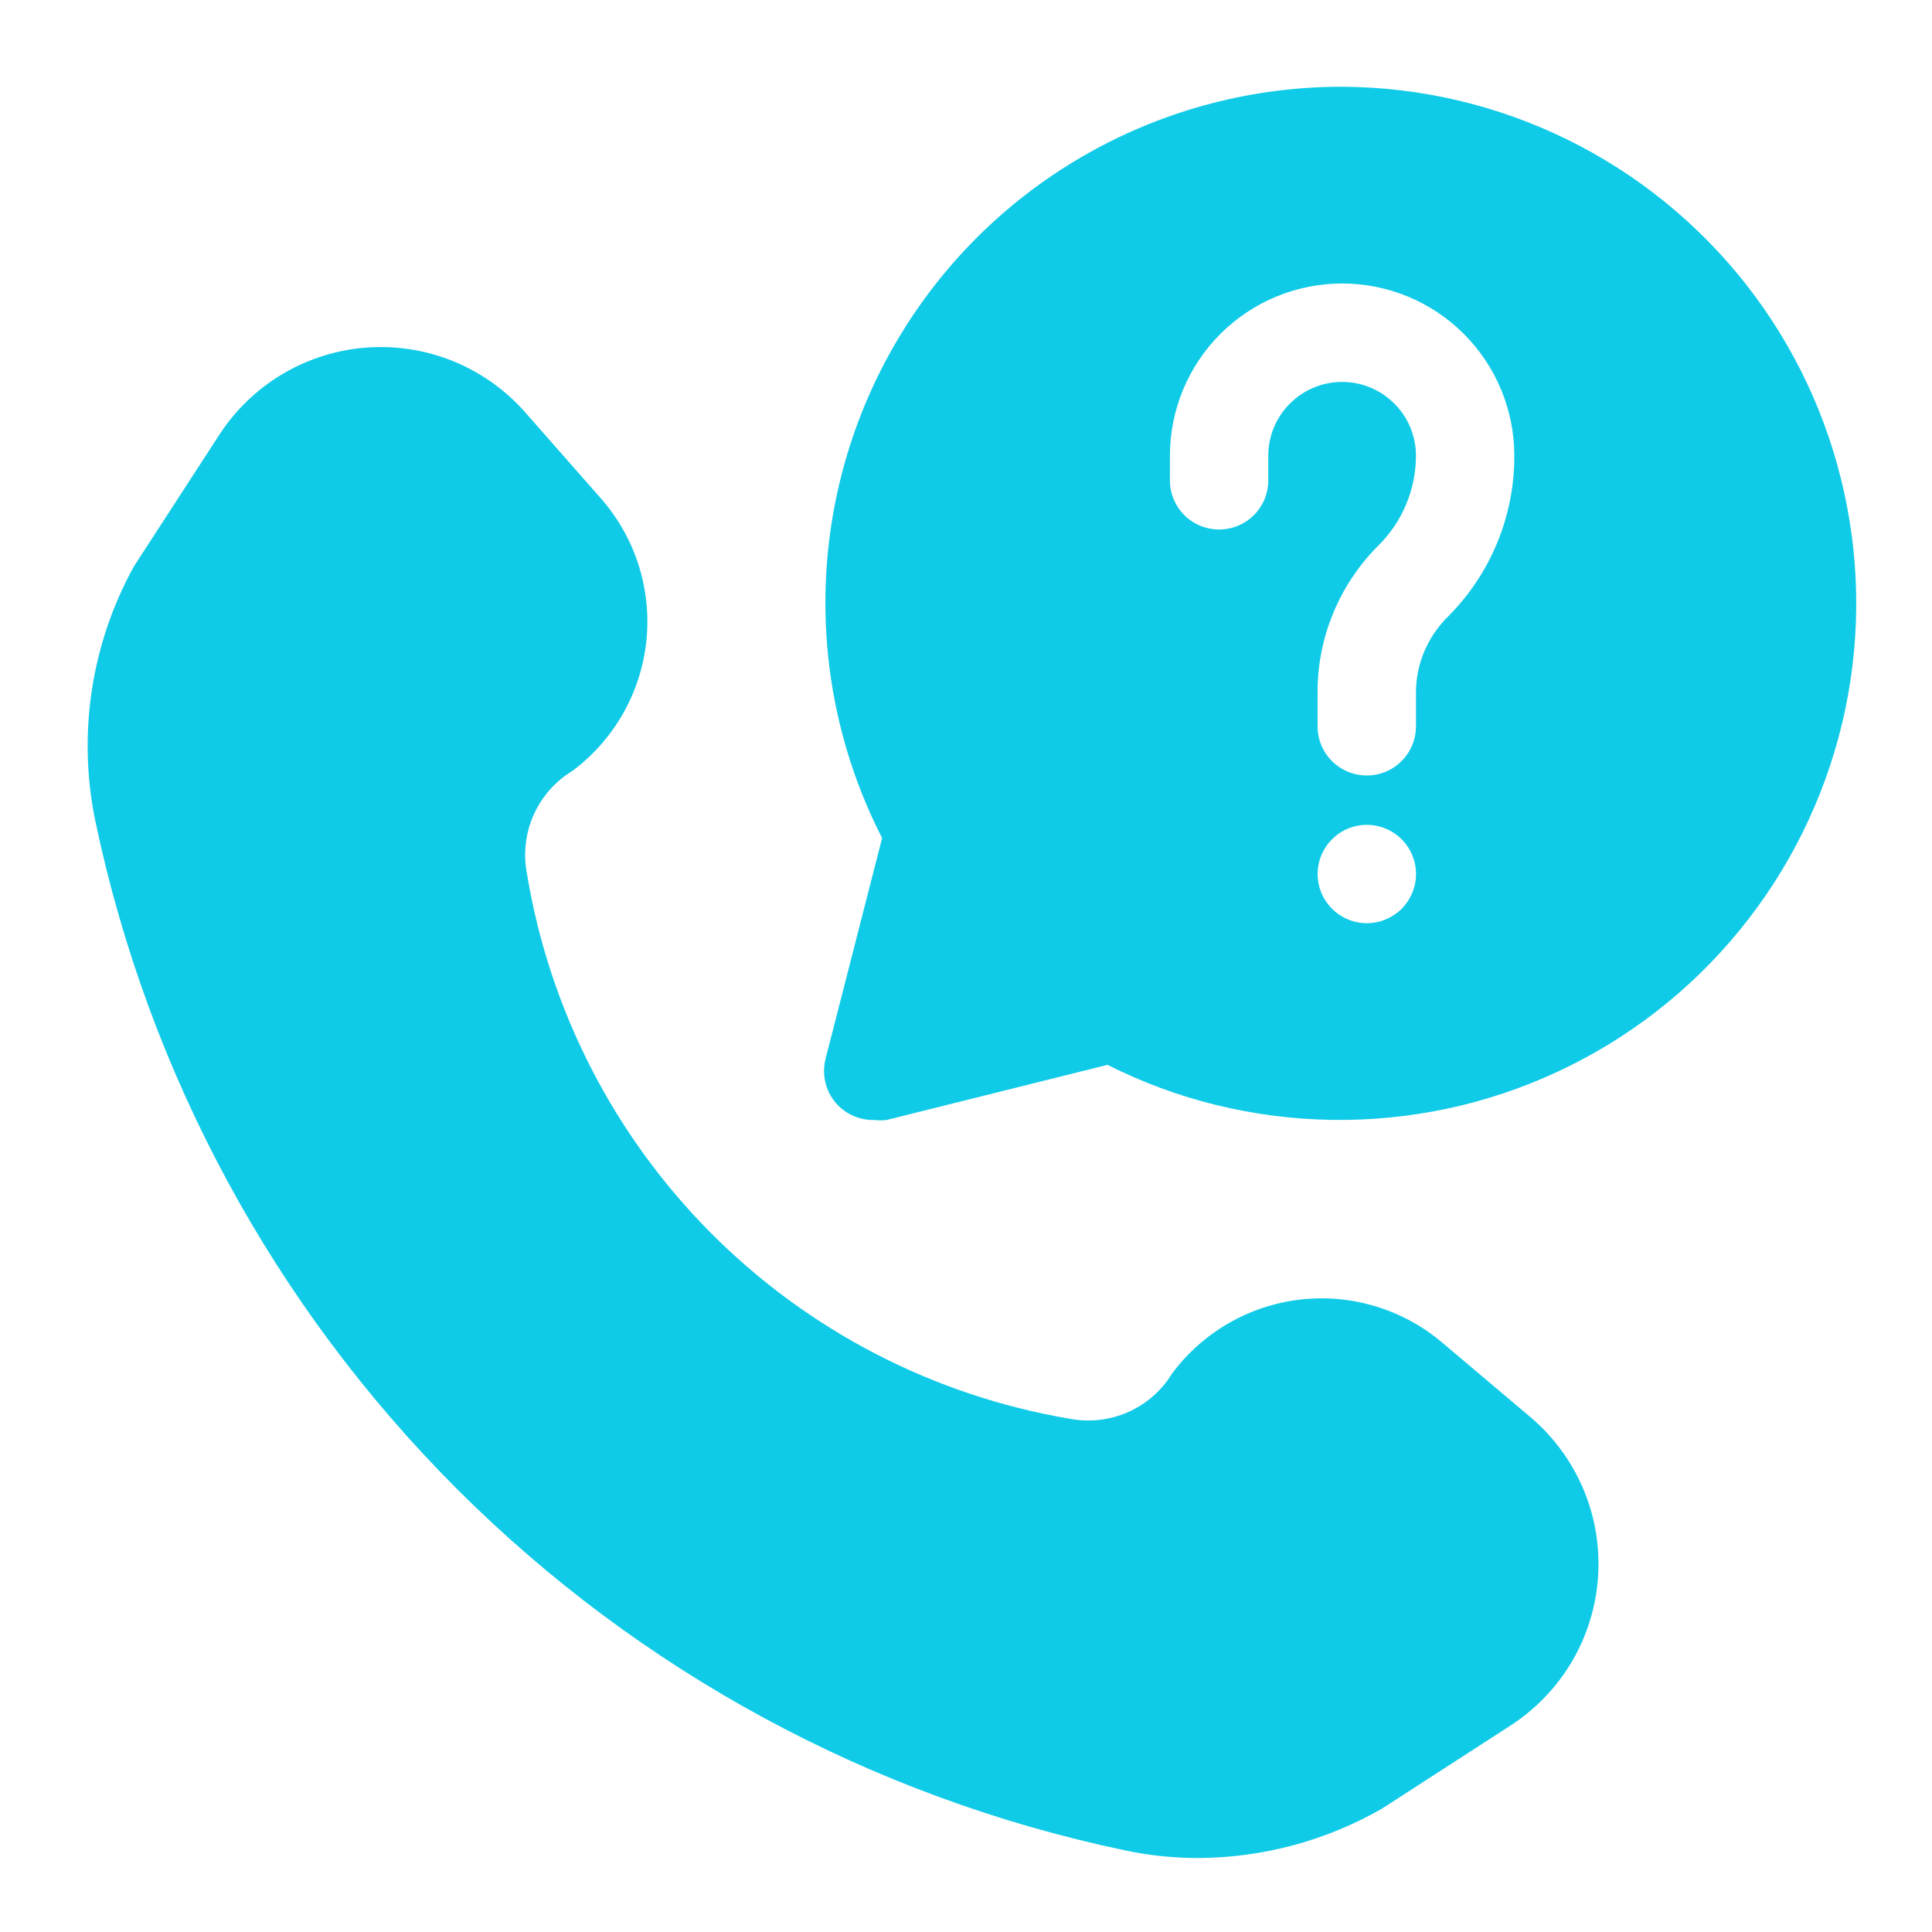 <?xml version="1.0" encoding="utf-8"?>
<!-- Generator: Adobe Illustrator 16.0.0, SVG Export Plug-In . SVG Version: 6.00 Build 0)  -->
<!DOCTYPE svg PUBLIC "-//W3C//DTD SVG 1.1//EN" "http://www.w3.org/Graphics/SVG/1.1/DTD/svg11.dtd">
<svg version="1.1" id="Layer_1" xmlns="http://www.w3.org/2000/svg" xmlns:xlink="http://www.w3.org/1999/xlink" x="0px" y="0px"
	 width="31px" height="31px" viewBox="0 0 31 31" enable-background="new 0 0 31 31" xml:space="preserve">
<path fill="#10CBE7" d="M23.156,21.555c-0.311-0.267-0.674-0.467-1.064-0.588s-0.803-0.161-1.21-0.117
	c-0.407,0.045-0.8,0.172-1.156,0.375s-0.666,0.477-0.912,0.804l-0.079,0.118c-0.178,0.242-0.42,0.429-0.699,0.538
	c-0.279,0.108-0.585,0.136-0.879,0.078c-2.18-0.37-4.189-1.411-5.749-2.978s-2.591-3.581-2.952-5.762
	c-0.058-0.294-0.031-0.6,0.078-0.879c0.109-0.28,0.296-0.522,0.538-0.7l0.119-0.079c0.328-0.246,0.601-0.556,0.804-0.912
	s0.33-0.75,0.375-1.156c0.044-0.407,0.004-0.819-0.117-1.21S9.93,8.333,9.664,8.023L8.456,6.649
	C8.144,6.285,7.751,5.998,7.309,5.811S6.387,5.544,5.908,5.575S4.963,5.75,4.549,5.992S3.783,6.571,3.521,6.973L2.148,9.089
	c-0.689,1.248-0.907,2.702-0.616,4.097c0.854,4.054,2.869,7.773,5.798,10.703c2.93,2.93,6.648,4.943,10.702,5.797
	c0.397,0.086,0.802,0.128,1.208,0.127c1.027-0.007,2.037-0.279,2.929-0.789l2.076-1.342c0.402-0.262,0.738-0.614,0.981-1.028
	c0.242-0.415,0.385-0.88,0.416-1.358s-0.049-0.959-0.235-1.4c-0.187-0.443-0.474-0.836-0.839-1.148L23.156,21.555z"/>
<path fill="#10CBE7" d="M21.536,1.392c-1.419-0.002-2.815,0.361-4.054,1.054s-2.278,1.692-3.019,2.903
	c-0.741,1.21-1.159,2.59-1.213,4.009c-0.054,1.418,0.257,2.826,0.904,4.089l-0.908,3.545c-0.033,0.131-0.032,0.27,0.004,0.401
	c0.036,0.132,0.105,0.251,0.202,0.349c0.077,0.076,0.168,0.135,0.268,0.174c0.101,0.04,0.208,0.059,0.316,0.055
	c0.063,0.008,0.126,0.008,0.189,0l3.545-0.885c1.116,0.563,2.345,0.863,3.595,0.883s2.487-0.242,3.621-0.77
	c1.133-0.525,2.133-1.301,2.924-2.269c0.792-0.967,1.354-2.101,1.646-3.316c0.291-1.215,0.305-2.48,0.037-3.701
	c-0.266-1.221-0.805-2.366-1.576-3.349s-1.755-1.779-2.877-2.329C24.018,1.686,22.786,1.397,21.536,1.392z M21.932,14.813
	c-0.156,0-0.31-0.046-0.439-0.133c-0.13-0.087-0.23-0.21-0.291-0.354c-0.06-0.144-0.075-0.303-0.045-0.456
	c0.031-0.153,0.105-0.294,0.217-0.404c0.109-0.11,0.251-0.186,0.404-0.216c0.152-0.03,0.312-0.015,0.455,0.045
	c0.145,0.06,0.268,0.161,0.355,0.291c0.086,0.13,0.133,0.282,0.133,0.438c0,0.209-0.084,0.41-0.231,0.559
	C22.342,14.729,22.141,14.813,21.932,14.813z M23.233,9.894c-0.163,0.161-0.293,0.353-0.382,0.564
	c-0.088,0.211-0.133,0.438-0.131,0.667v0.529c0,0.209-0.084,0.41-0.231,0.558s-0.349,0.231-0.558,0.231
	c-0.21,0-0.41-0.083-0.559-0.231s-0.231-0.349-0.231-0.558v-0.529c-0.003-0.439,0.081-0.875,0.249-1.281
	c0.166-0.406,0.412-0.776,0.723-1.087c0.191-0.188,0.344-0.413,0.448-0.661s0.159-0.515,0.159-0.784
	c0-0.314-0.125-0.615-0.348-0.837c-0.222-0.222-0.523-0.347-0.837-0.347s-0.615,0.125-0.837,0.347
	c-0.223,0.222-0.348,0.523-0.348,0.837v0.395c0,0.209-0.082,0.41-0.23,0.558s-0.35,0.231-0.559,0.231s-0.41-0.083-0.559-0.231
	c-0.147-0.148-0.23-0.349-0.23-0.558V7.313c0-0.733,0.291-1.436,0.809-1.954c0.519-0.519,1.221-0.81,1.954-0.81
	s1.436,0.291,1.954,0.81c0.518,0.518,0.809,1.221,0.809,1.954c0.002,0.479-0.092,0.954-0.275,1.397S23.572,9.555,23.233,9.894z"/>
</svg>
